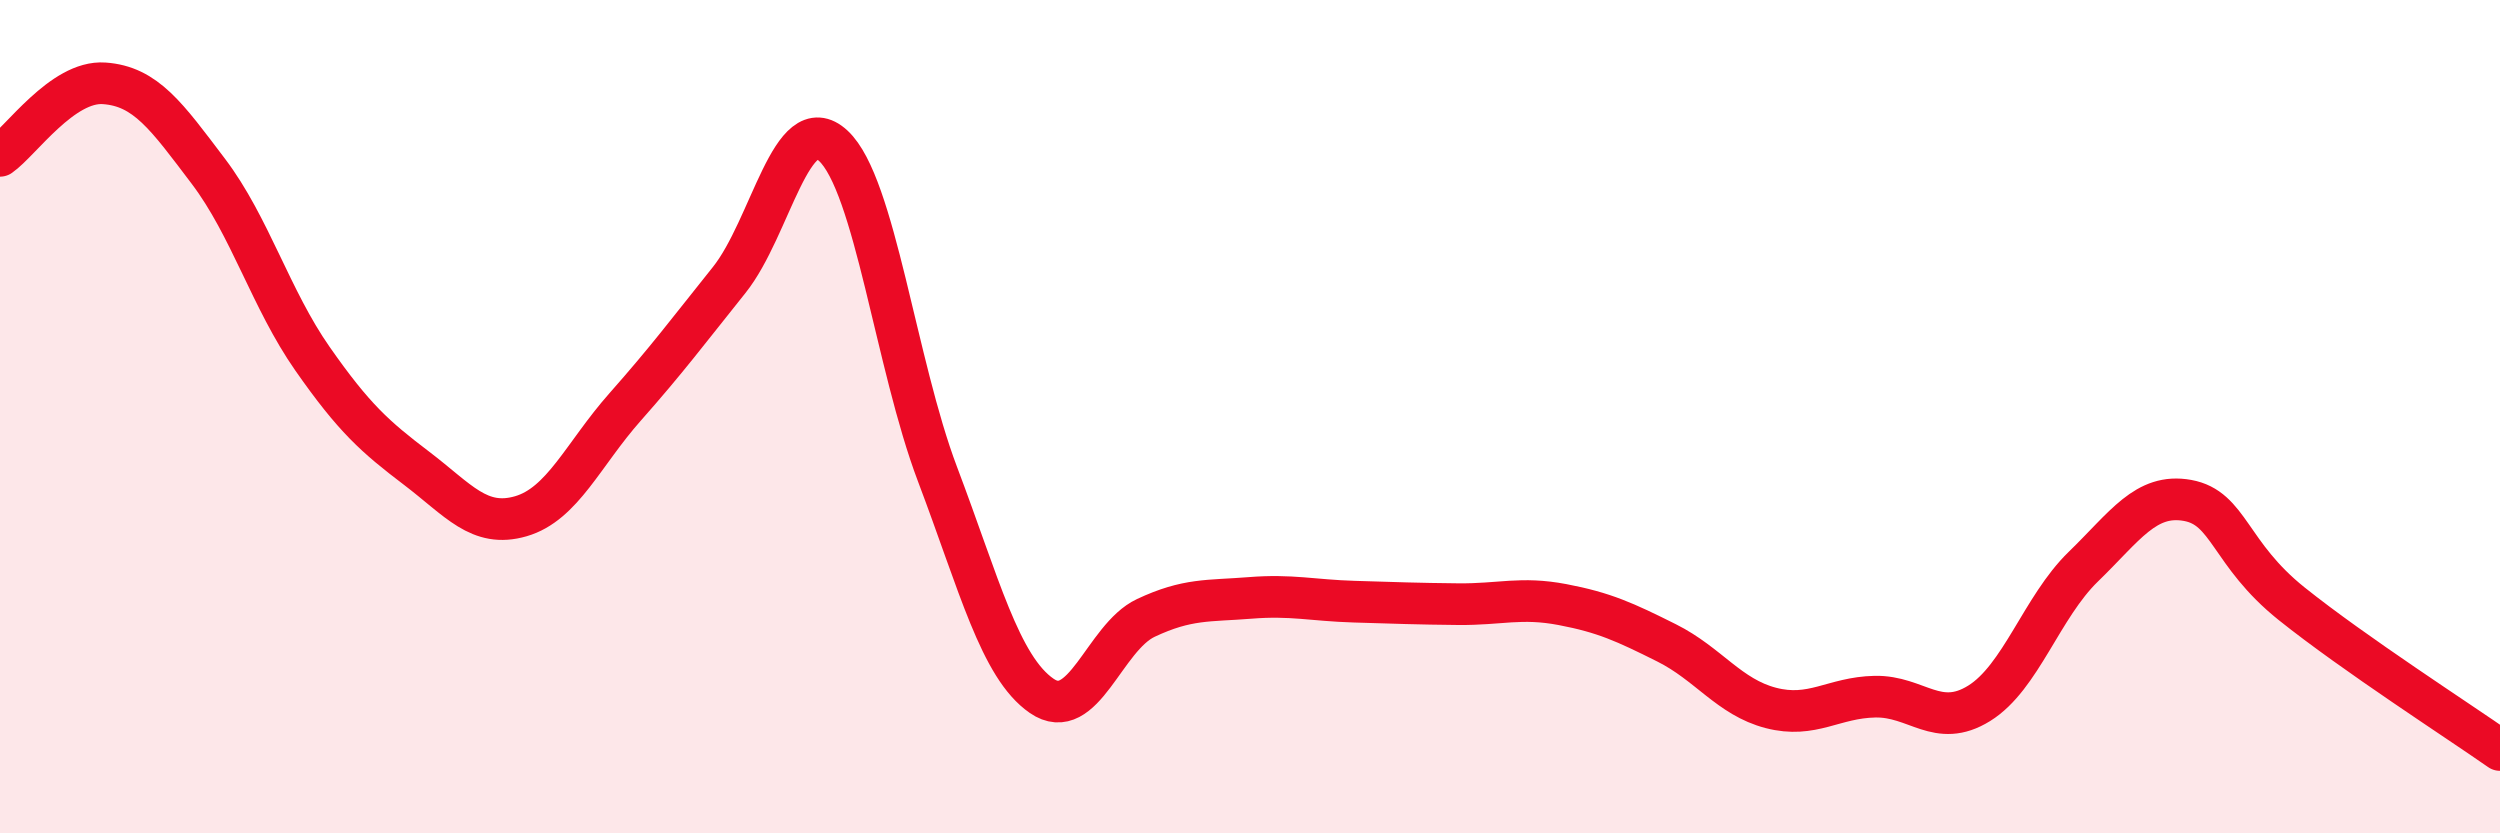 
    <svg width="60" height="20" viewBox="0 0 60 20" xmlns="http://www.w3.org/2000/svg">
      <path
        d="M 0,3.74 C 0.5,3.39 1.5,1.93 2.5,2 C 3.5,2.07 4,2.79 5,4.11 C 6,5.43 6.5,7.18 7.5,8.61 C 8.5,10.04 9,10.48 10,11.24 C 11,12 11.5,12.68 12.5,12.39 C 13.5,12.1 14,10.9 15,9.77 C 16,8.64 16.5,7.97 17.5,6.72 C 18.5,5.47 19,2.57 20,3.5 C 21,4.43 21.5,8.74 22.5,11.38 C 23.5,14.02 24,16.01 25,16.7 C 26,17.39 26.5,15.3 27.5,14.83 C 28.5,14.36 29,14.43 30,14.35 C 31,14.27 31.5,14.41 32.5,14.44 C 33.5,14.47 34,14.49 35,14.5 C 36,14.51 36.5,14.32 37.5,14.51 C 38.5,14.7 39,14.93 40,15.43 C 41,15.93 41.5,16.73 42.5,16.99 C 43.5,17.25 44,16.74 45,16.72 C 46,16.7 46.5,17.5 47.5,16.88 C 48.5,16.26 49,14.57 50,13.6 C 51,12.63 51.5,11.83 52.5,12.01 C 53.5,12.19 53.5,13.29 55,14.49 C 56.5,15.69 59,17.3 60,18L60 20L0 20Z"
        fill="#EB0A25"
        opacity="0.1"
        stroke-linecap="round"
        stroke-linejoin="round"
      />
      <path
        d="M 0,3.74 C 0.5,3.39 1.5,1.93 2.5,2 C 3.5,2.07 4,2.79 5,4.11 C 6,5.43 6.5,7.18 7.5,8.61 C 8.5,10.04 9,10.48 10,11.24 C 11,12 11.5,12.68 12.5,12.39 C 13.5,12.1 14,10.9 15,9.77 C 16,8.64 16.5,7.97 17.5,6.72 C 18.5,5.47 19,2.57 20,3.5 C 21,4.43 21.5,8.74 22.5,11.38 C 23.5,14.02 24,16.01 25,16.7 C 26,17.39 26.5,15.3 27.5,14.83 C 28.5,14.36 29,14.43 30,14.35 C 31,14.27 31.5,14.41 32.5,14.44 C 33.5,14.47 34,14.49 35,14.5 C 36,14.51 36.5,14.32 37.5,14.51 C 38.5,14.7 39,14.93 40,15.43 C 41,15.93 41.5,16.73 42.5,16.99 C 43.5,17.25 44,16.74 45,16.72 C 46,16.7 46.5,17.5 47.5,16.88 C 48.5,16.26 49,14.57 50,13.6 C 51,12.63 51.5,11.83 52.5,12.01 C 53.5,12.19 53.5,13.29 55,14.49 C 56.5,15.69 59,17.3 60,18"
        stroke="#EB0A25"
        stroke-width="1"
        fill="none"
        stroke-linecap="round"
        stroke-linejoin="round"
      />
    </svg>
  